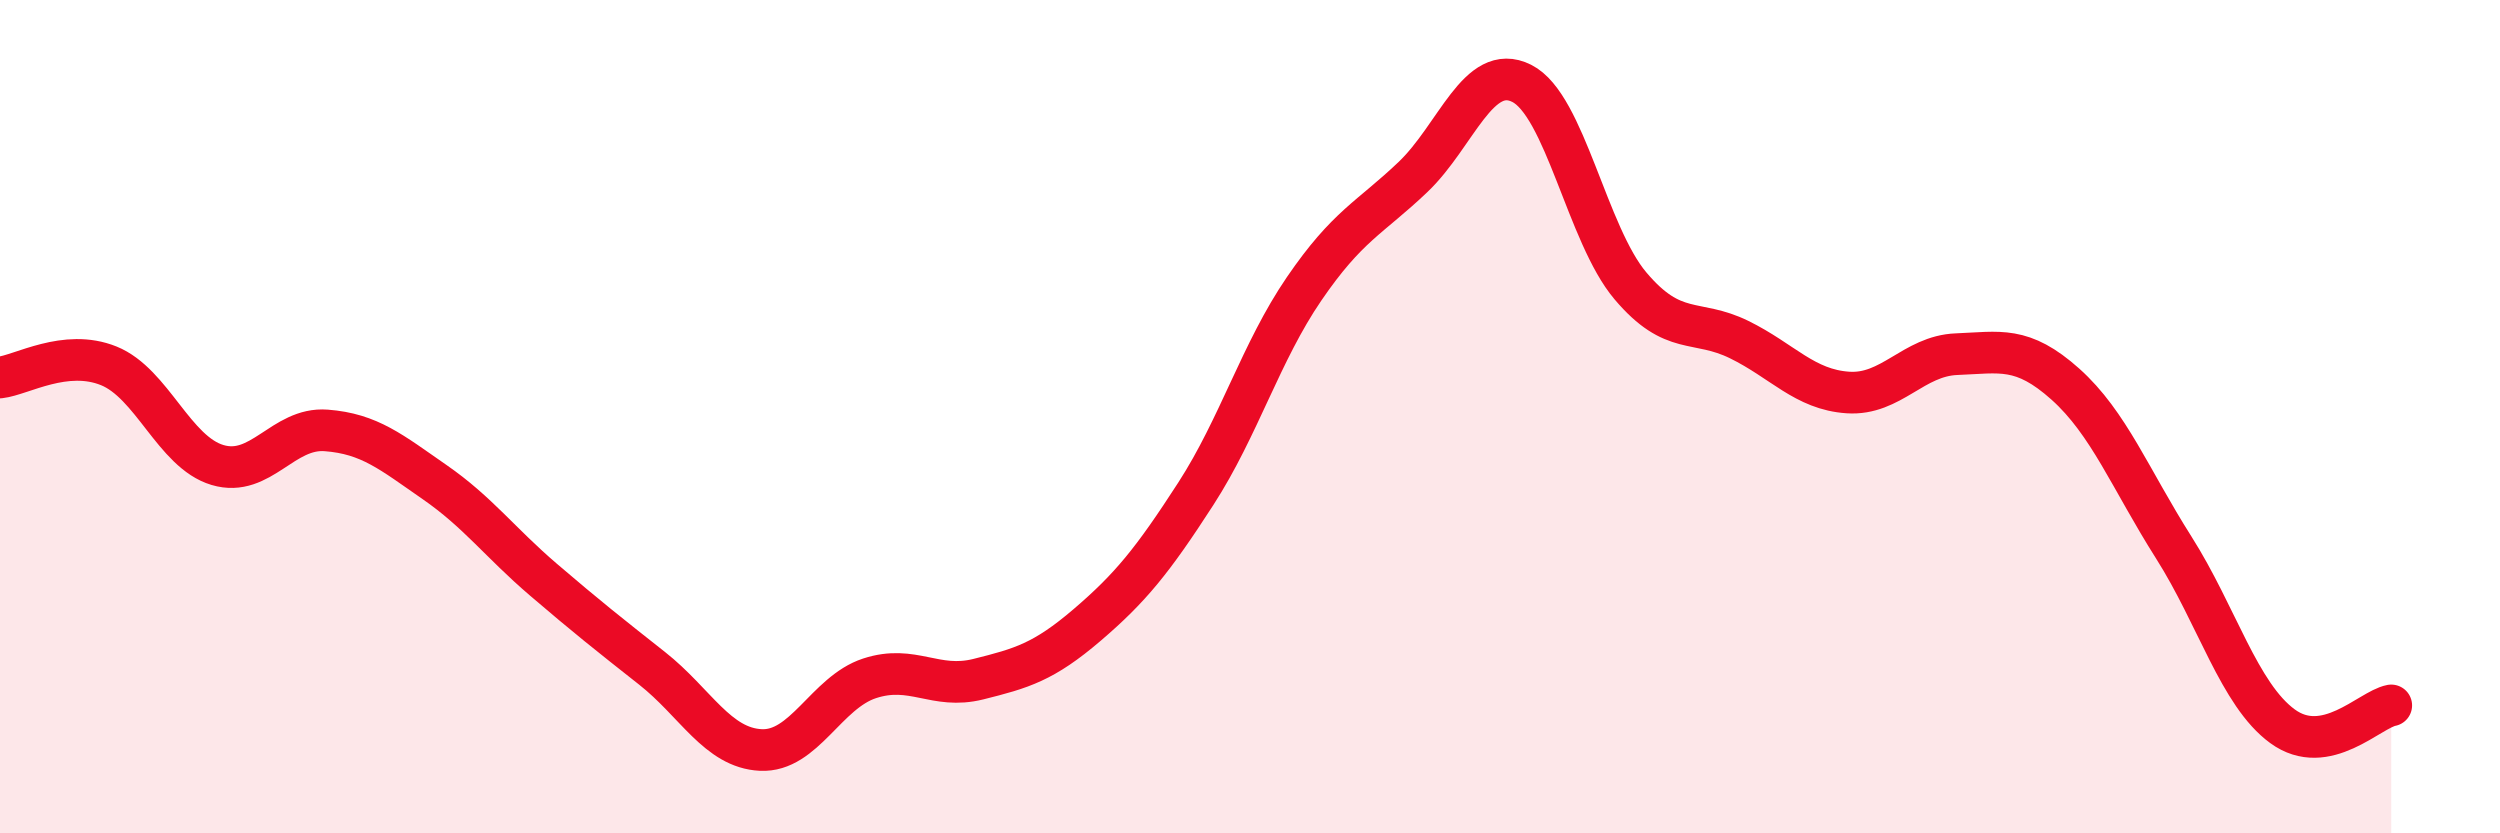 
    <svg width="60" height="20" viewBox="0 0 60 20" xmlns="http://www.w3.org/2000/svg">
      <path
        d="M 0,9.06 C 0.52,9 1.57,8.36 2.61,8.78 C 3.65,9.2 4.18,10.85 5.22,11.16 C 6.26,11.47 6.79,10.25 7.83,10.33 C 8.87,10.41 9.39,10.85 10.43,11.57 C 11.47,12.29 12,13.02 13.04,13.91 C 14.08,14.8 14.61,15.22 15.65,16.04 C 16.69,16.86 17.22,17.95 18.26,18 C 19.3,18.05 19.83,16.62 20.87,16.28 C 21.91,15.94 22.44,16.56 23.48,16.3 C 24.52,16.04 25.05,15.89 26.09,15 C 27.13,14.11 27.66,13.46 28.7,11.85 C 29.74,10.24 30.26,8.45 31.3,6.93 C 32.34,5.41 32.87,5.24 33.91,4.25 C 34.95,3.26 35.48,1.48 36.52,2 C 37.56,2.52 38.09,5.63 39.13,6.86 C 40.17,8.09 40.7,7.64 41.74,8.15 C 42.78,8.66 43.31,9.35 44.35,9.42 C 45.39,9.49 45.92,8.54 46.96,8.5 C 48,8.46 48.53,8.29 49.57,9.22 C 50.61,10.15 51.13,11.5 52.17,13.14 C 53.21,14.78 53.74,16.67 54.78,17.43 C 55.82,18.19 56.87,17.03 57.39,16.93L57.39 20L0 20Z"
        fill="#EB0A25"
        opacity="0.1"
        stroke-linecap="round"
        stroke-linejoin="round"
      />
      <path
        d="M 0,9.06 C 0.52,9 1.57,8.36 2.61,8.78 C 3.65,9.2 4.18,10.85 5.22,11.16 C 6.26,11.47 6.79,10.25 7.83,10.33 C 8.87,10.41 9.39,10.85 10.43,11.57 C 11.47,12.29 12,13.02 13.04,13.91 C 14.08,14.8 14.61,15.22 15.65,16.04 C 16.69,16.86 17.22,17.95 18.26,18 C 19.3,18.05 19.83,16.62 20.87,16.28 C 21.91,15.94 22.44,16.56 23.48,16.3 C 24.52,16.04 25.05,15.89 26.09,15 C 27.13,14.11 27.66,13.46 28.7,11.85 C 29.74,10.24 30.26,8.45 31.3,6.93 C 32.34,5.41 32.87,5.24 33.91,4.25 C 34.95,3.26 35.48,1.48 36.52,2 C 37.56,2.52 38.09,5.63 39.13,6.86 C 40.17,8.09 40.7,7.64 41.74,8.15 C 42.78,8.66 43.31,9.35 44.35,9.42 C 45.39,9.49 45.92,8.54 46.96,8.5 C 48,8.46 48.53,8.29 49.57,9.22 C 50.61,10.15 51.13,11.5 52.17,13.14 C 53.21,14.78 53.74,16.67 54.78,17.43 C 55.82,18.19 56.87,17.03 57.39,16.93"
        stroke="#EB0A25"
        stroke-width="1"
        fill="none"
        stroke-linecap="round"
        stroke-linejoin="round"
      />
    </svg>
  